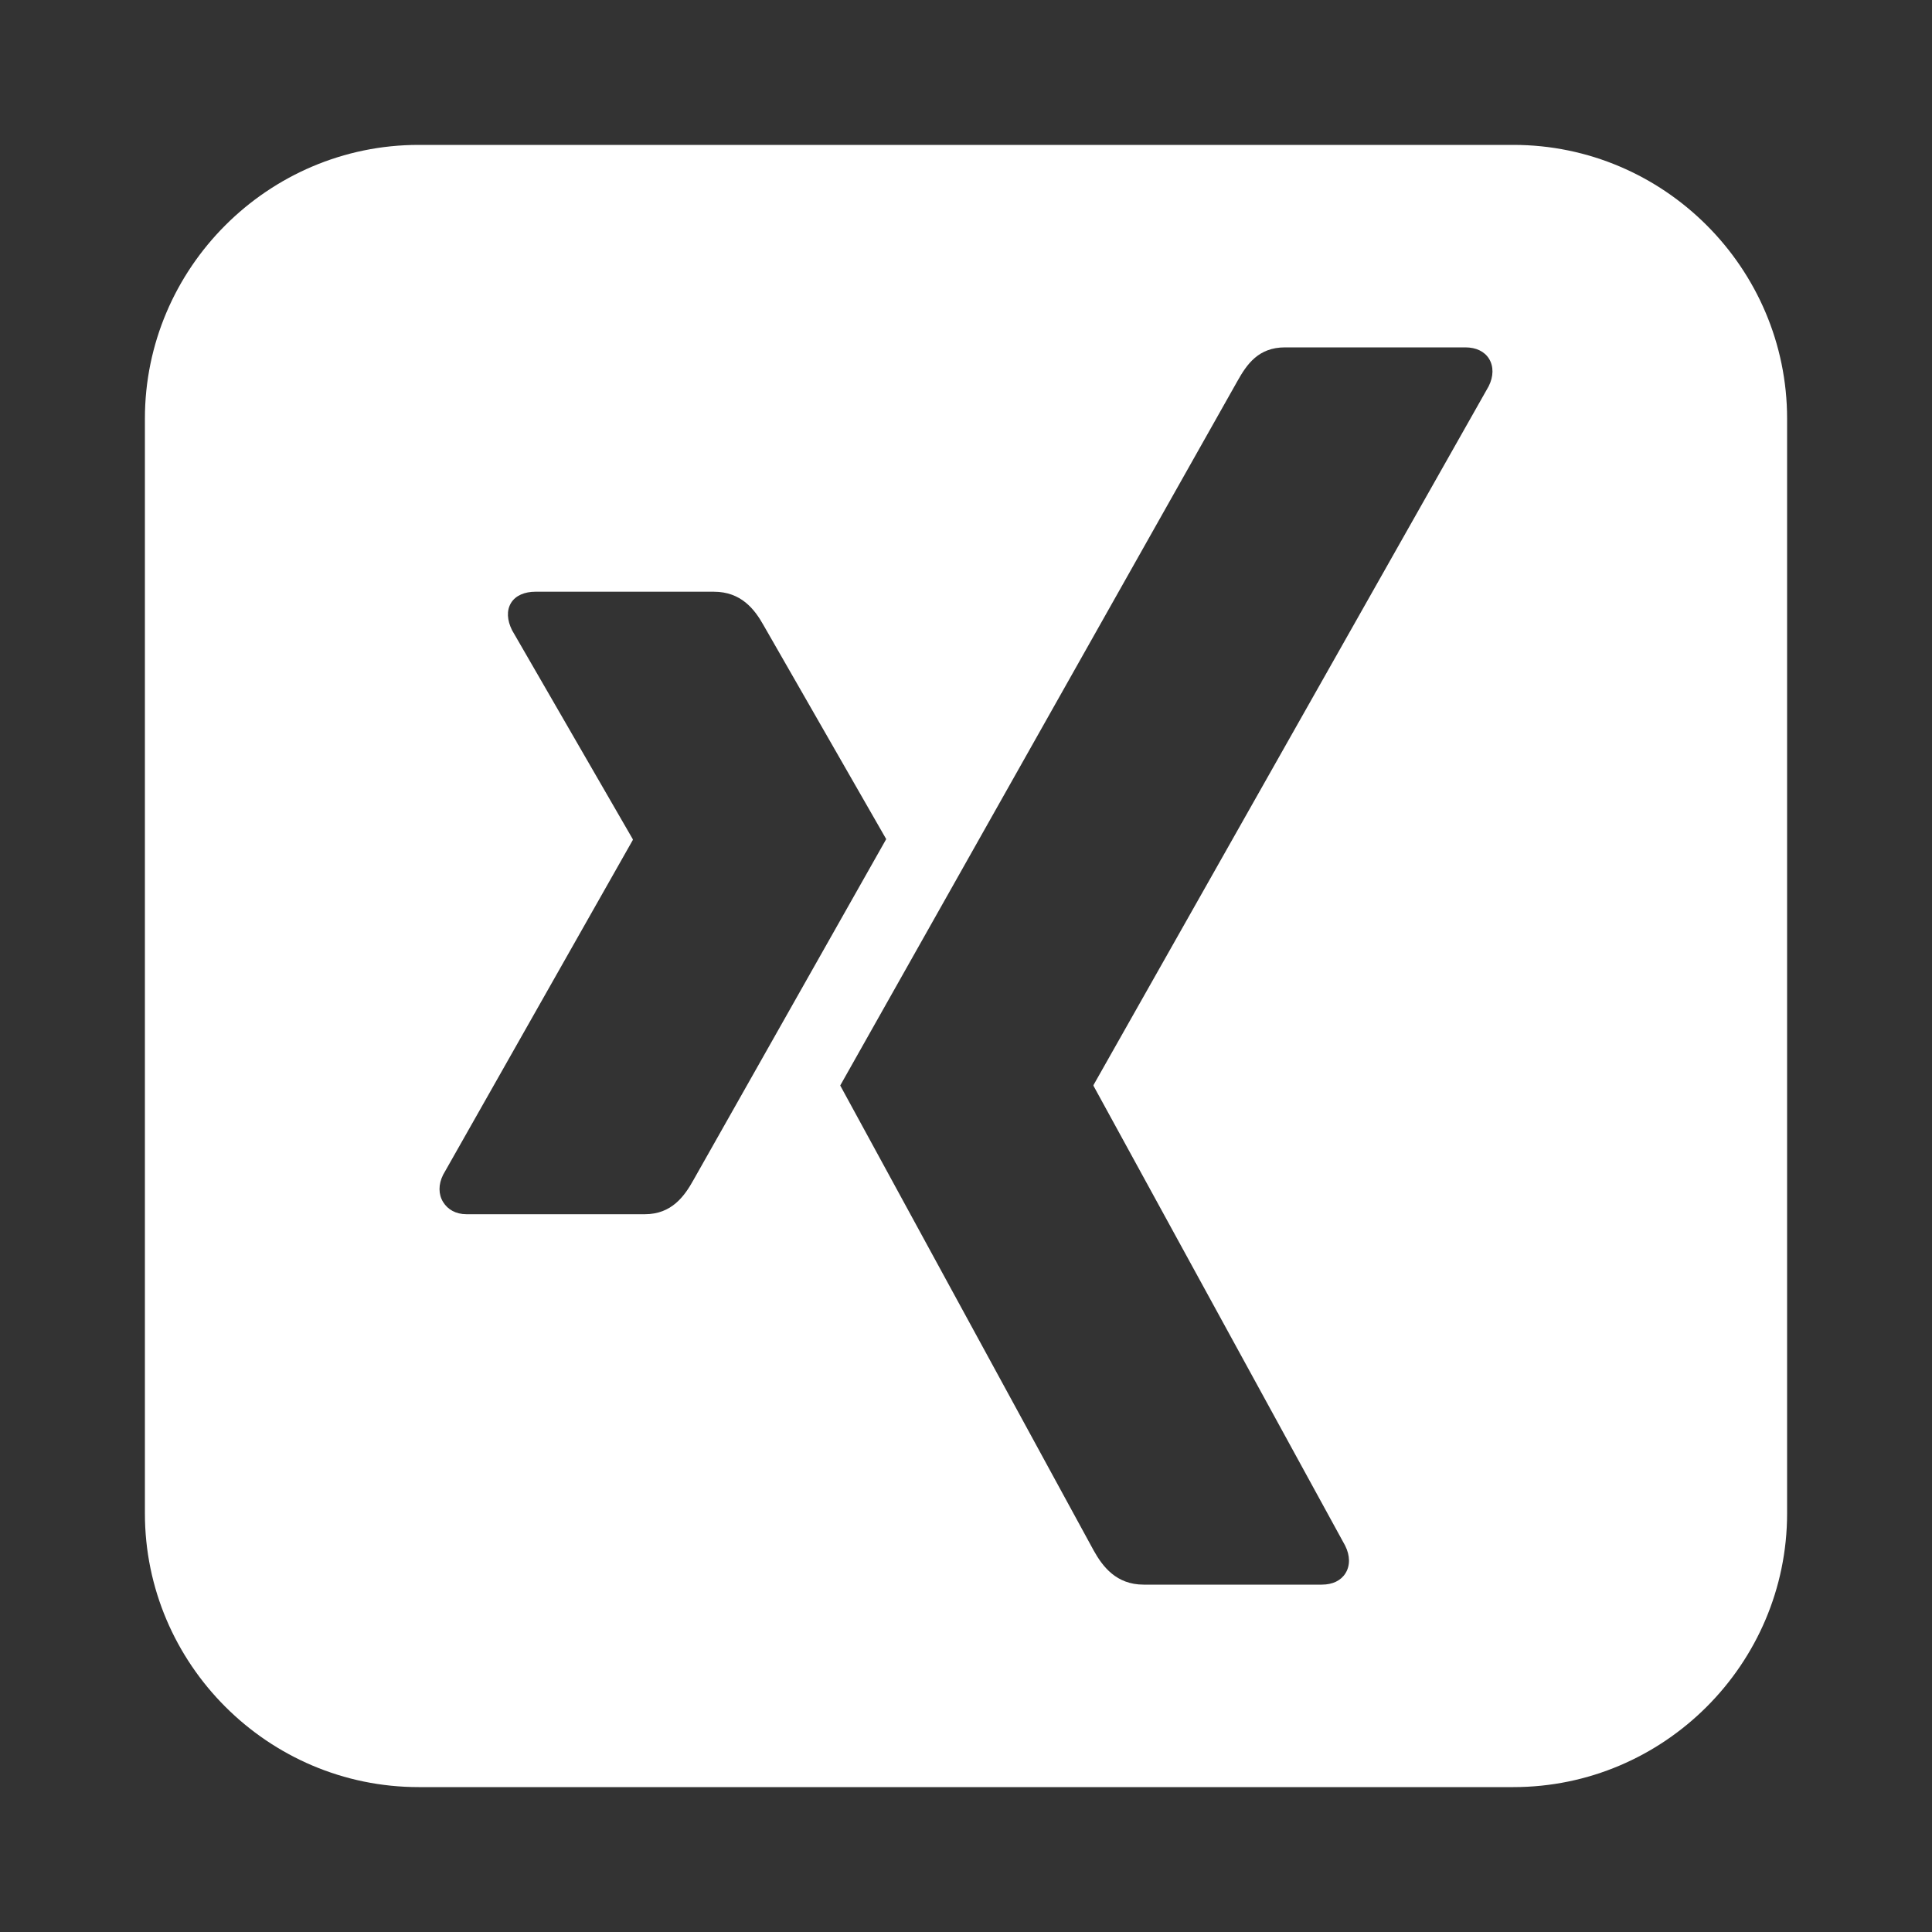 <?xml version="1.0" encoding="UTF-8"?>
<svg width="40px" height="40px" viewBox="0 0 40 40" version="1.1" xmlns="http://www.w3.org/2000/svg" xmlns:xlink="http://www.w3.org/1999/xlink">
    <rect x="0" y="0" width="40" height="40" fill="#333333" stroke="none"/>
    <title>ico_xing_white</title>
    <g id="ico_xing_white" stroke="none" stroke-width="1" fill="none" fill-rule="evenodd">
        <g id="Group" opacity="0" fill="#009EE2">
            <rect id="Rectangle" x="0" y="0" width="40" height="40"></rect>
        </g>
        <path d="M31.334,3 L8.667,3 C5.55,3 3,5.55 3,8.667 L3,31.333 C3,34.452 5.55,37 8.667,37 L31.334,37 C34.451,37 37,34.452 37,31.333 L37,8.667 C37,5.55 34.451,3 31.334,3 Z M13.352,25.139 L9.658,25.139 C9.435,25.139 9.269,25.04 9.175,24.888 C9.077,24.73 9.072,24.525 9.175,24.321 L13.1,17.394 C13.104,17.386 13.104,17.381 13.1,17.373 L10.602,13.049 C10.499,12.843 10.484,12.64 10.581,12.482 C10.675,12.329 10.862,12.251 11.085,12.251 L14.779,12.251 C15.346,12.251 15.624,12.616 15.808,12.944 C15.808,12.944 18.333,17.349 18.348,17.373 C18.198,17.637 14.36,24.426 14.36,24.426 C14.171,24.767 13.905,25.139 13.352,25.139 Z M30.821,7.998 L22.642,22.461 C22.637,22.469 22.637,22.478 22.642,22.485 L27.85,32.001 C27.953,32.206 27.956,32.414 27.857,32.572 C27.763,32.724 27.59,32.808 27.367,32.808 L23.677,32.808 C23.111,32.808 22.828,32.432 22.645,32.104 C22.645,32.104 17.409,22.499 17.396,22.474 C17.657,22.01 25.616,7.896 25.616,7.896 C25.815,7.54 26.054,7.192 26.606,7.192 L30.338,7.192 C30.56,7.192 30.735,7.276 30.829,7.428 C30.926,7.586 30.924,7.794 30.821,7.998 Z" id="Shape" fill="#FFFFFF" fill-rule="nonzero"></path>
    </g>
</svg>